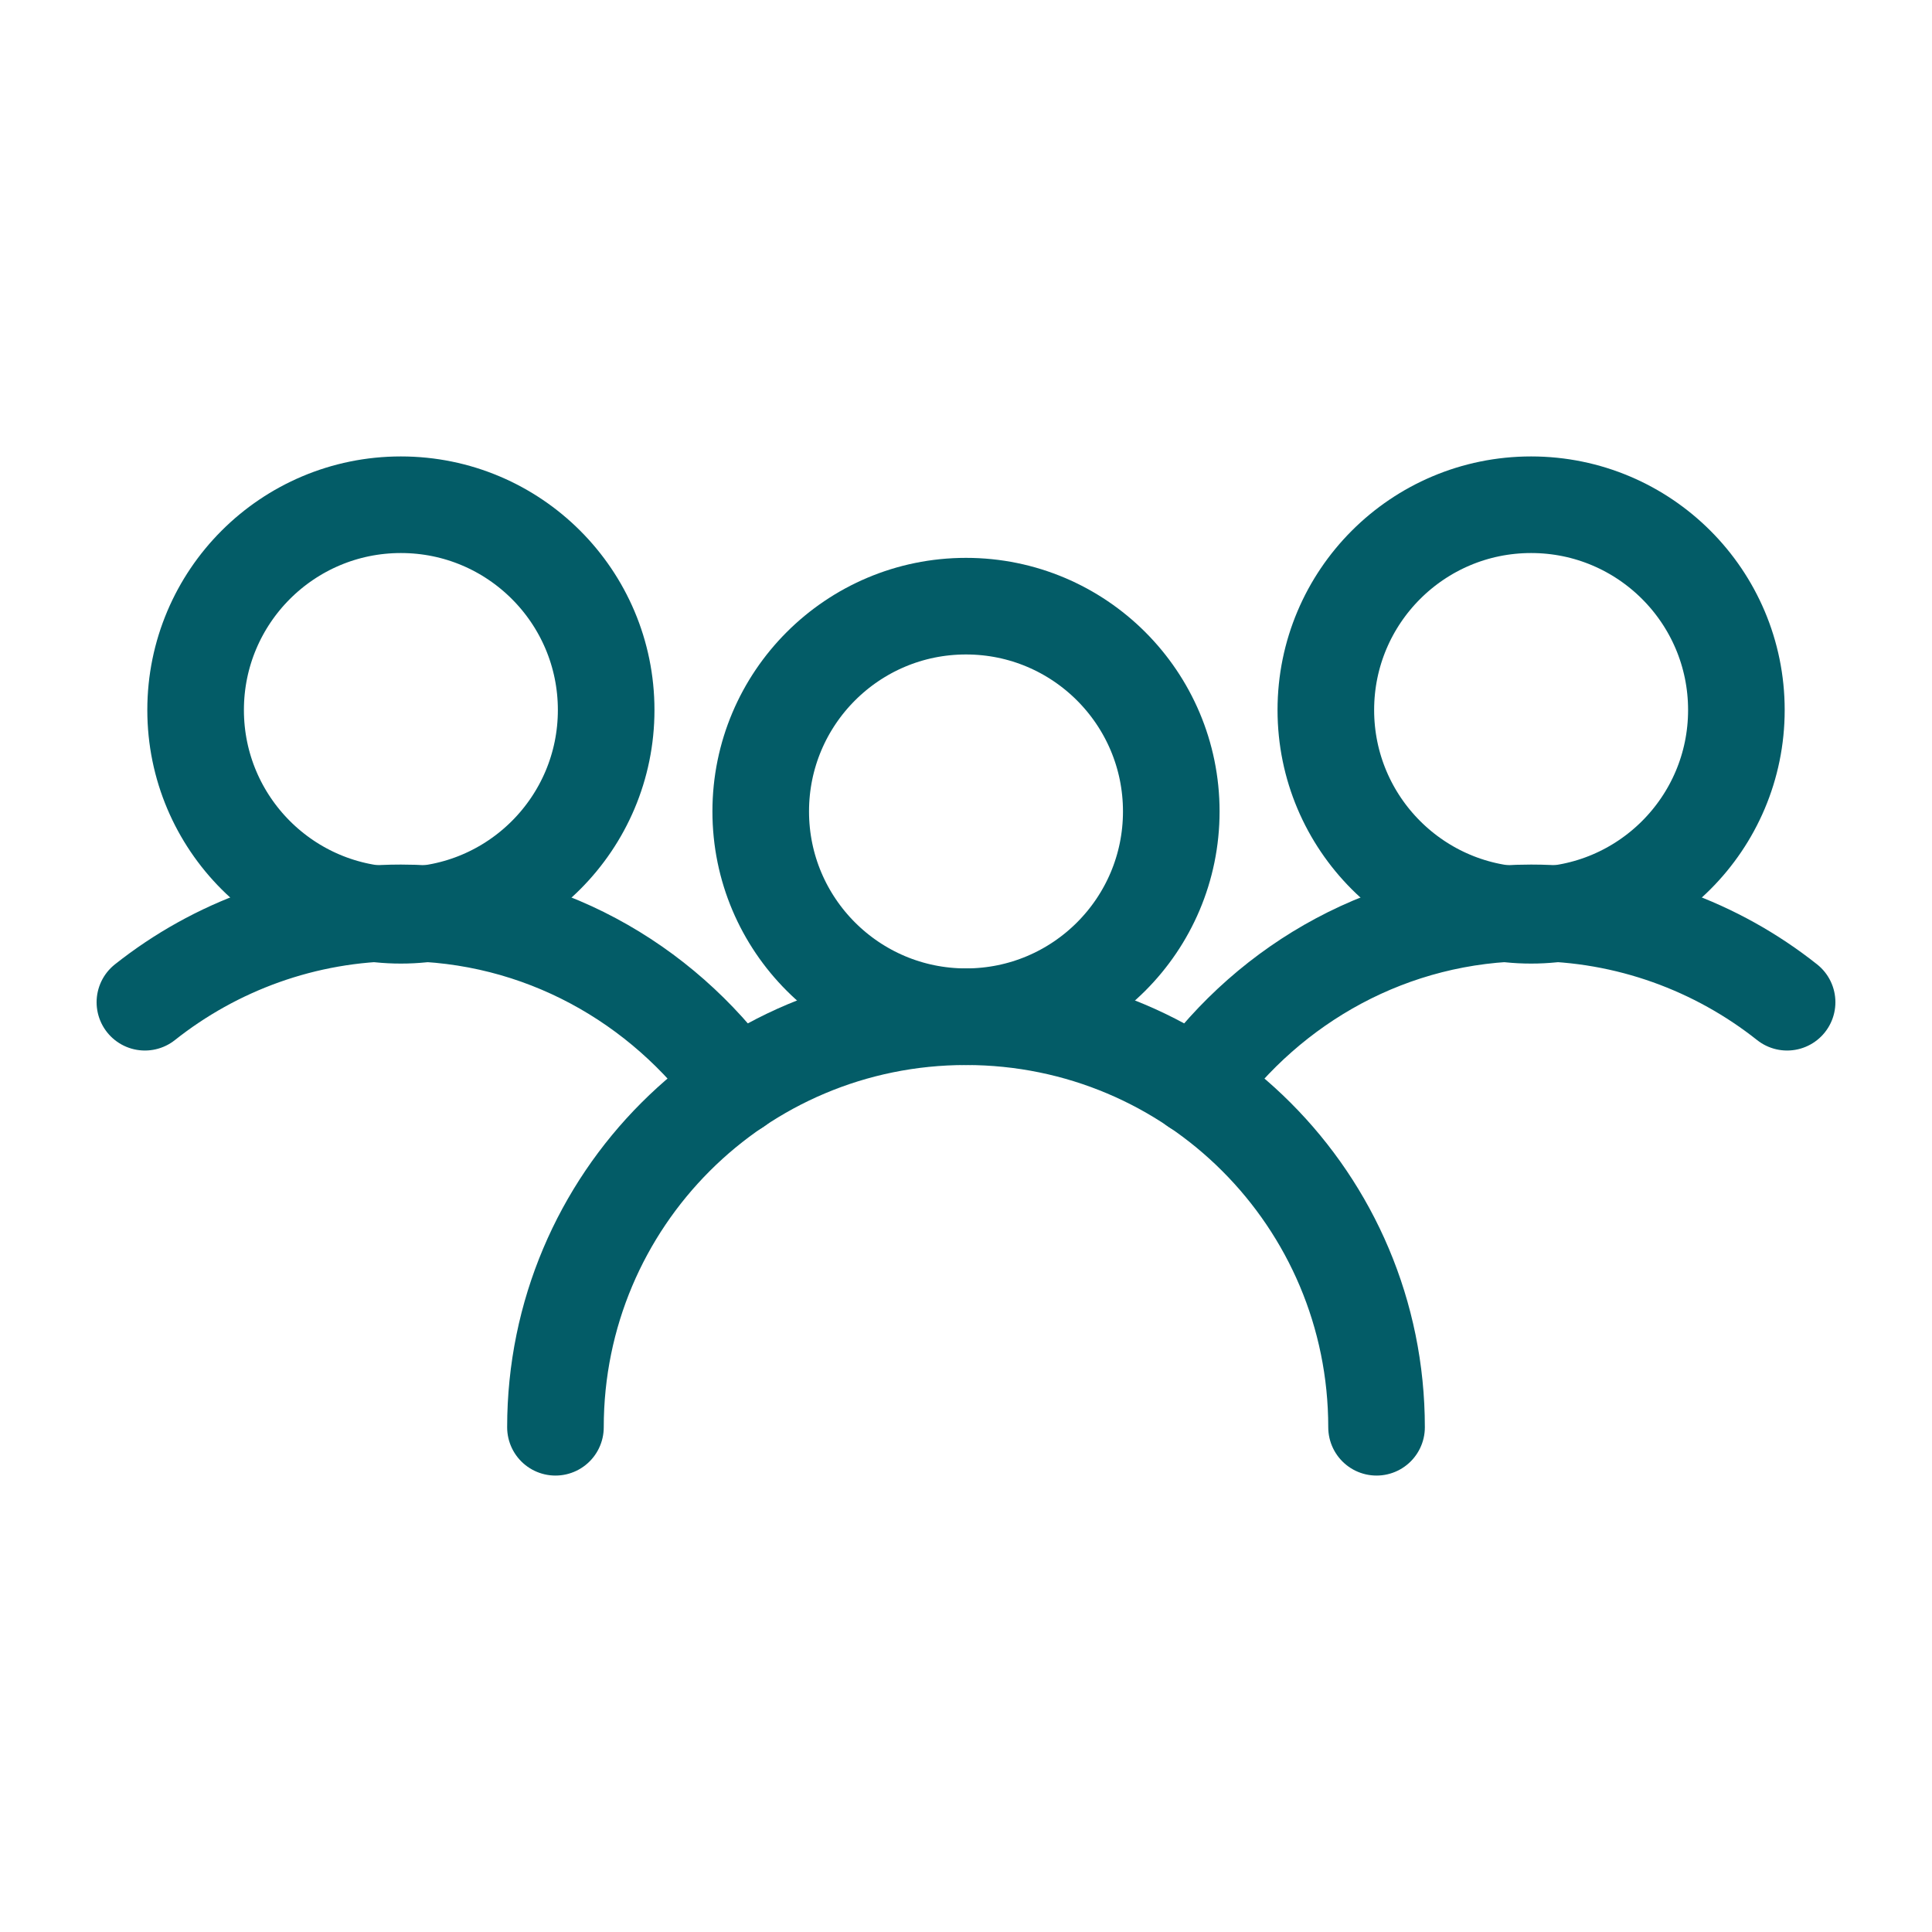 <?xml version="1.0" encoding="utf-8"?>
<!-- Generator: Adobe Illustrator 27.3.1, SVG Export Plug-In . SVG Version: 6.00 Build 0)  -->
<svg version="1.1" id="Icons_NEW" xmlns="http://www.w3.org/2000/svg" xmlns:xlink="http://www.w3.org/1999/xlink" x="0px" y="0px"
	 viewBox="0 0 80 80" style="enable-background:new 0 0 80 80;" xml:space="preserve">
<style type="text/css">
	.st0{fill:none;stroke:#035C67;stroke-width:4;stroke-linecap:round;stroke-linejoin:round;}
</style>
<g>
	<circle class="st0" cx="40" cy="33.6" r="8.5"/>
	<path class="st0" d="M23,59.1c0-9.4,7.6-17,17-17s17,7.6,17,17"/>
</g>
<g>
	<circle class="st0" cx="63.4" cy="29.4" r="8.5"/>
	<path class="st0" d="M49.5,45c3.1-4.3,8.1-7.2,13.9-7.2c4,0,7.7,1.4,10.6,3.7"/>
</g>
<g>
	<circle class="st0" cx="16.6" cy="29.4" r="8.5"/>
	<path class="st0" d="M30.5,45c-3.1-4.3-8.1-7.2-13.9-7.2c-4,0-7.7,1.4-10.6,3.7"/>
</g>
</svg>
